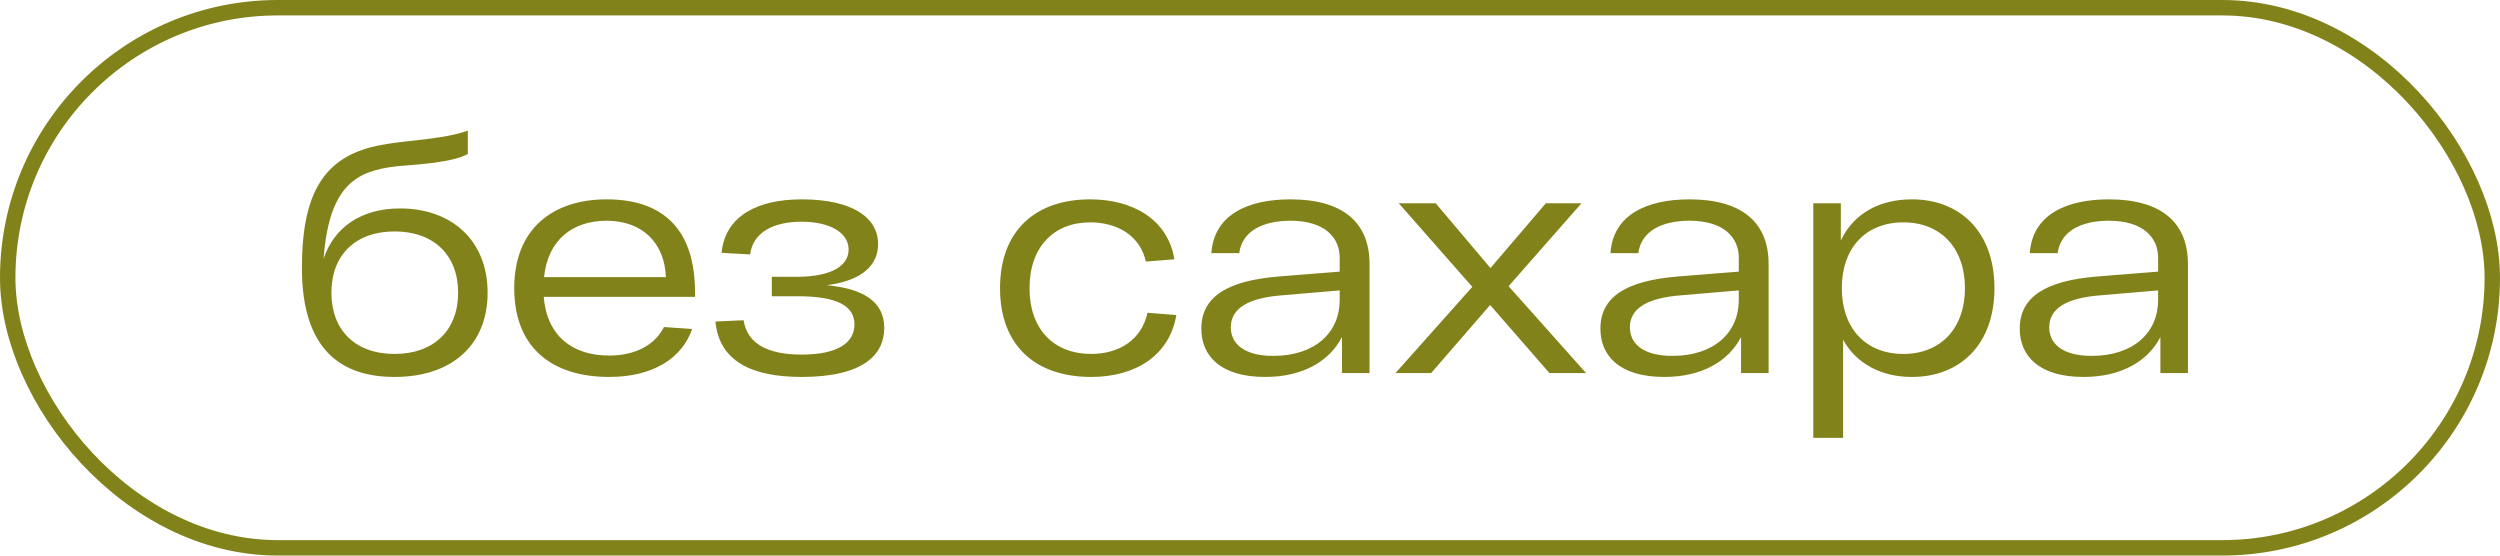 <?xml version="1.0" encoding="UTF-8"?> <svg xmlns="http://www.w3.org/2000/svg" width="162" height="36" viewBox="0 0 162 36" fill="none"><path d="M25.927 13.506C29.266 13.506 31.597 15.585 31.597 18.966C31.597 22.347 29.287 24.426 25.57 24.426C22.147 24.426 19.564 22.704 19.564 17.37C19.564 12.519 20.971 10.062 24.73 9.39C25.864 9.18 26.893 9.117 27.817 8.991C28.93 8.844 29.581 8.718 30.316 8.466V9.978C29.77 10.272 29.014 10.419 28.132 10.545C27.313 10.65 26.662 10.692 25.696 10.776C23.176 11.07 21.328 11.91 20.971 16.761C21.643 14.745 23.386 13.506 25.927 13.506ZM25.57 22.935C28.111 22.935 29.686 21.402 29.686 18.966C29.686 16.53 28.111 14.997 25.57 14.997C23.029 14.997 21.475 16.53 21.475 18.966C21.475 21.402 23.029 22.935 25.57 22.935ZM45.04 18.966V19.239H35.233C35.443 21.78 37.102 23.04 39.475 23.04C41.26 23.04 42.478 22.284 43.024 21.192L44.851 21.318C44.2 23.208 42.331 24.426 39.475 24.426C35.8 24.426 33.322 22.557 33.322 18.672C33.322 14.808 35.842 12.918 39.307 12.918C42.94 12.918 45.04 14.829 45.04 18.966ZM39.307 14.304C37.123 14.304 35.506 15.522 35.254 17.958H43.15C43.066 15.711 41.596 14.304 39.307 14.304ZM53.583 18.483C55.851 18.693 57.3 19.491 57.3 21.255C57.3 22.956 55.977 24.426 51.945 24.426C48.753 24.426 46.611 23.439 46.359 20.835L48.186 20.751C48.417 22.305 49.803 22.977 51.945 22.977C54.339 22.977 55.368 22.179 55.368 21.024C55.368 19.869 54.339 19.197 51.693 19.197H50.013V17.937H51.609C53.961 17.937 54.99 17.181 54.99 16.173C54.99 15.06 53.751 14.367 51.945 14.367C50.139 14.367 48.795 15.039 48.606 16.488L46.758 16.383C46.989 13.968 49.131 12.918 51.945 12.918C55.263 12.918 56.901 14.115 56.901 15.816C56.901 17.139 55.935 18.168 53.583 18.483ZM76.226 20.415C75.785 23.04 73.58 24.426 70.703 24.426C67.112 24.426 64.802 22.41 64.802 18.672C64.802 14.934 67.112 12.918 70.64 12.918C73.412 12.918 75.68 14.22 76.1 16.803L74.252 16.95C73.874 15.249 72.383 14.409 70.64 14.409C68.309 14.409 66.713 15.984 66.713 18.672C66.713 21.36 68.309 22.935 70.703 22.935C72.53 22.935 73.979 22.011 74.357 20.268L76.226 20.415ZM83.621 12.918C86.981 12.918 88.745 14.388 88.745 17.097V24.174H86.96V21.843C86.141 23.418 84.418 24.426 81.983 24.426C79.064 24.426 77.846 23.04 77.846 21.297C77.846 19.218 79.546 18.189 82.865 17.916L86.812 17.601V16.698C86.812 15.396 85.847 14.304 83.621 14.304C81.856 14.304 80.492 14.955 80.302 16.404H78.496C78.665 13.905 80.87 12.918 83.621 12.918ZM82.507 23.061C85.237 23.061 86.812 21.528 86.812 19.449V18.819L83.096 19.134C80.891 19.302 79.757 19.974 79.757 21.213C79.757 22.242 80.576 23.061 82.507 23.061ZM102.776 24.174H100.403L96.561 19.764L92.739 24.174H90.428L95.406 18.588L90.638 13.17H93.032L96.582 17.37L100.172 13.17H102.482L97.757 18.546L102.776 24.174ZM109.481 12.918C112.841 12.918 114.605 14.388 114.605 17.097V24.174H112.82V21.843C112.001 23.418 110.279 24.426 107.843 24.426C104.924 24.426 103.706 23.04 103.706 21.297C103.706 19.218 105.407 18.189 108.725 17.916L112.673 17.601V16.698C112.673 15.396 111.707 14.304 109.481 14.304C107.717 14.304 106.352 14.955 106.163 16.404H104.357C104.525 13.905 106.73 12.918 109.481 12.918ZM108.368 23.061C111.098 23.061 112.673 21.528 112.673 19.449V18.819L108.956 19.134C106.751 19.302 105.617 19.974 105.617 21.213C105.617 22.242 106.436 23.061 108.368 23.061ZM123.885 12.918C127.035 12.918 129.24 15.039 129.24 18.672C129.24 22.305 127.035 24.426 123.885 24.426C121.932 24.426 120.294 23.586 119.433 22.011V28.374H117.501V13.17H119.286V15.585C120.105 13.842 121.785 12.918 123.885 12.918ZM123.339 22.935C125.796 22.935 127.329 21.234 127.329 18.672C127.329 16.11 125.796 14.409 123.339 14.409C120.861 14.409 119.349 16.11 119.349 18.672C119.349 21.234 120.861 22.935 123.339 22.935ZM136.654 12.918C140.014 12.918 141.778 14.388 141.778 17.097V24.174H139.993V21.843C139.174 23.418 137.452 24.426 135.016 24.426C132.097 24.426 130.879 23.04 130.879 21.297C130.879 19.218 132.58 18.189 135.898 17.916L139.846 17.601V16.698C139.846 15.396 138.88 14.304 136.654 14.304C134.89 14.304 133.525 14.955 133.336 16.404H131.53C131.698 13.905 133.903 12.918 136.654 12.918ZM135.541 23.061C138.271 23.061 139.846 21.528 139.846 19.449V18.819L136.129 19.134C133.924 19.302 132.79 19.974 132.79 21.213C132.79 22.242 133.609 23.061 135.541 23.061Z" fill="#81831A"></path><rect x="0.5" y="0.5" width="161" height="35" rx="17.5" stroke="#81831A"></rect></svg> 